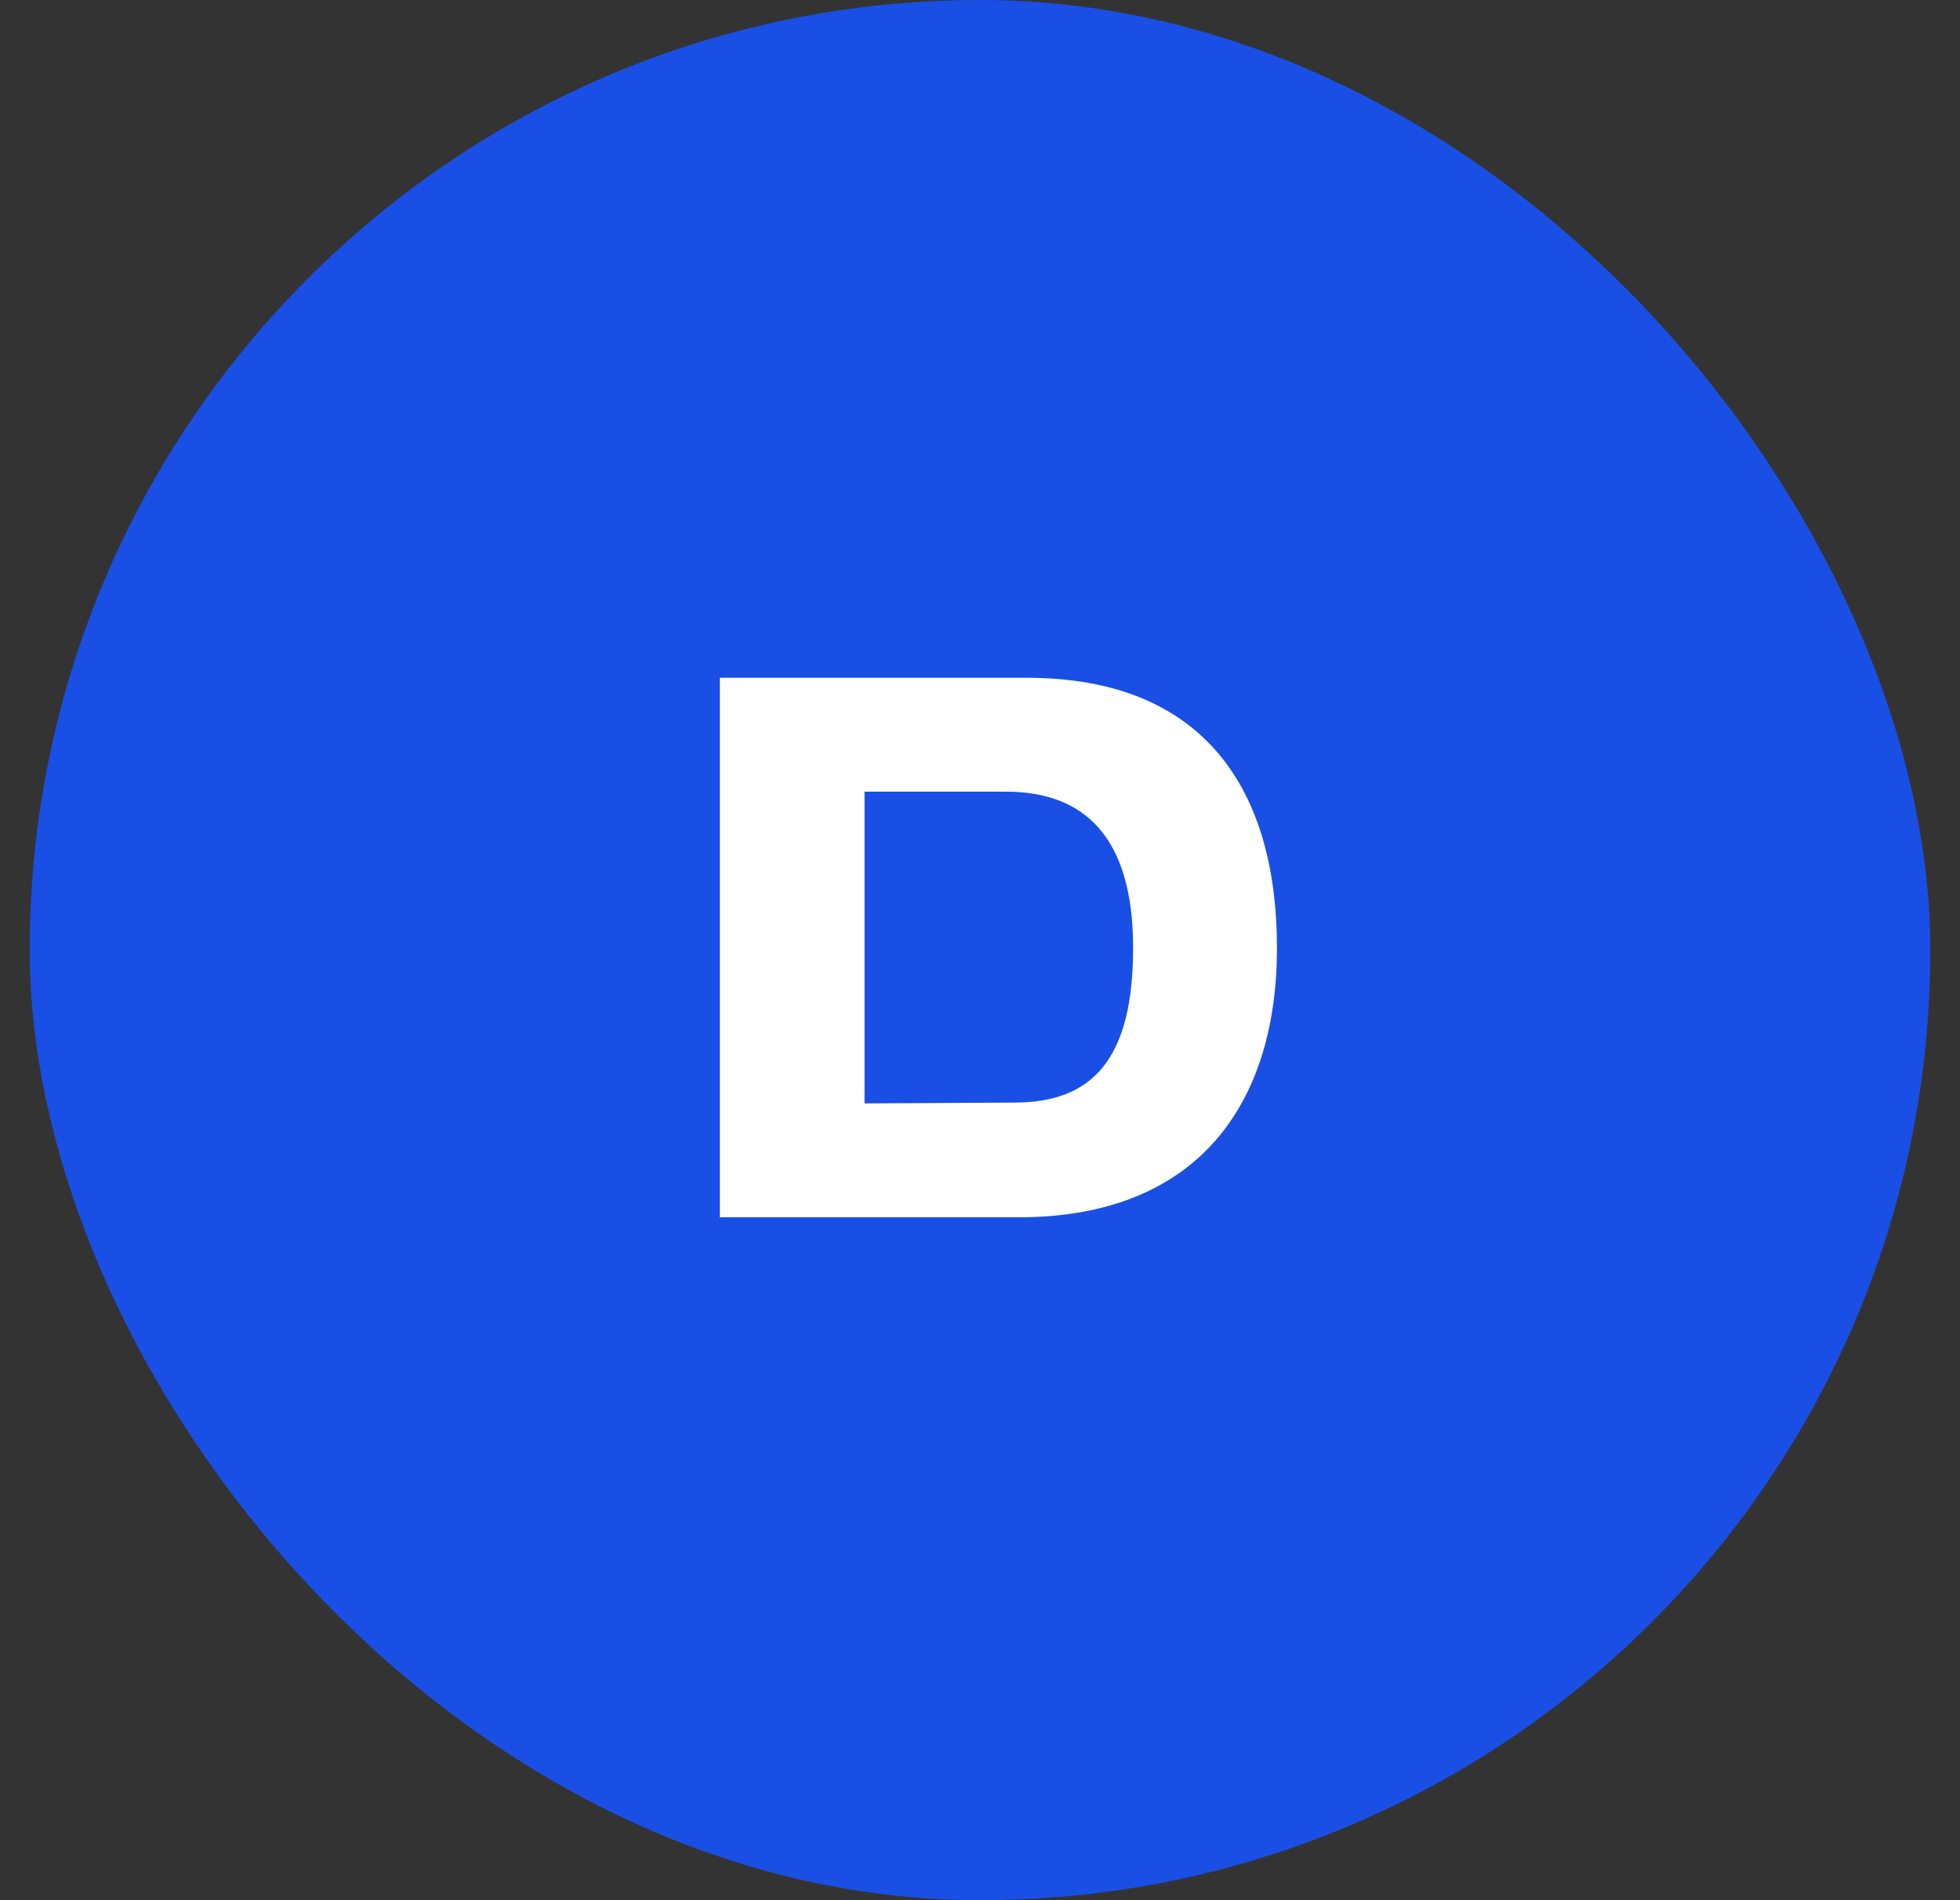 <svg width="33" height="32" viewBox="0 0 33 32" fill="none" xmlns="http://www.w3.org/2000/svg">
<rect x="0" y="0" width="33" height="32" fill="#333333" stroke="none"/>
<rect x="0.5" width="32" height="32" rx="16" fill="#1A4FE5"/>
<path d="M17.146 20.5H12.12V11.414H17.286C20.324 11.414 21.5 13.36 21.5 15.964C21.5 18.554 20.198 20.5 17.146 20.5ZM14.556 13.332V18.582L17.076 18.568C18.392 18.568 19.078 17.84 19.078 15.964C19.078 14.088 18.252 13.332 16.936 13.332H14.556Z" fill="white"/>
</svg>
